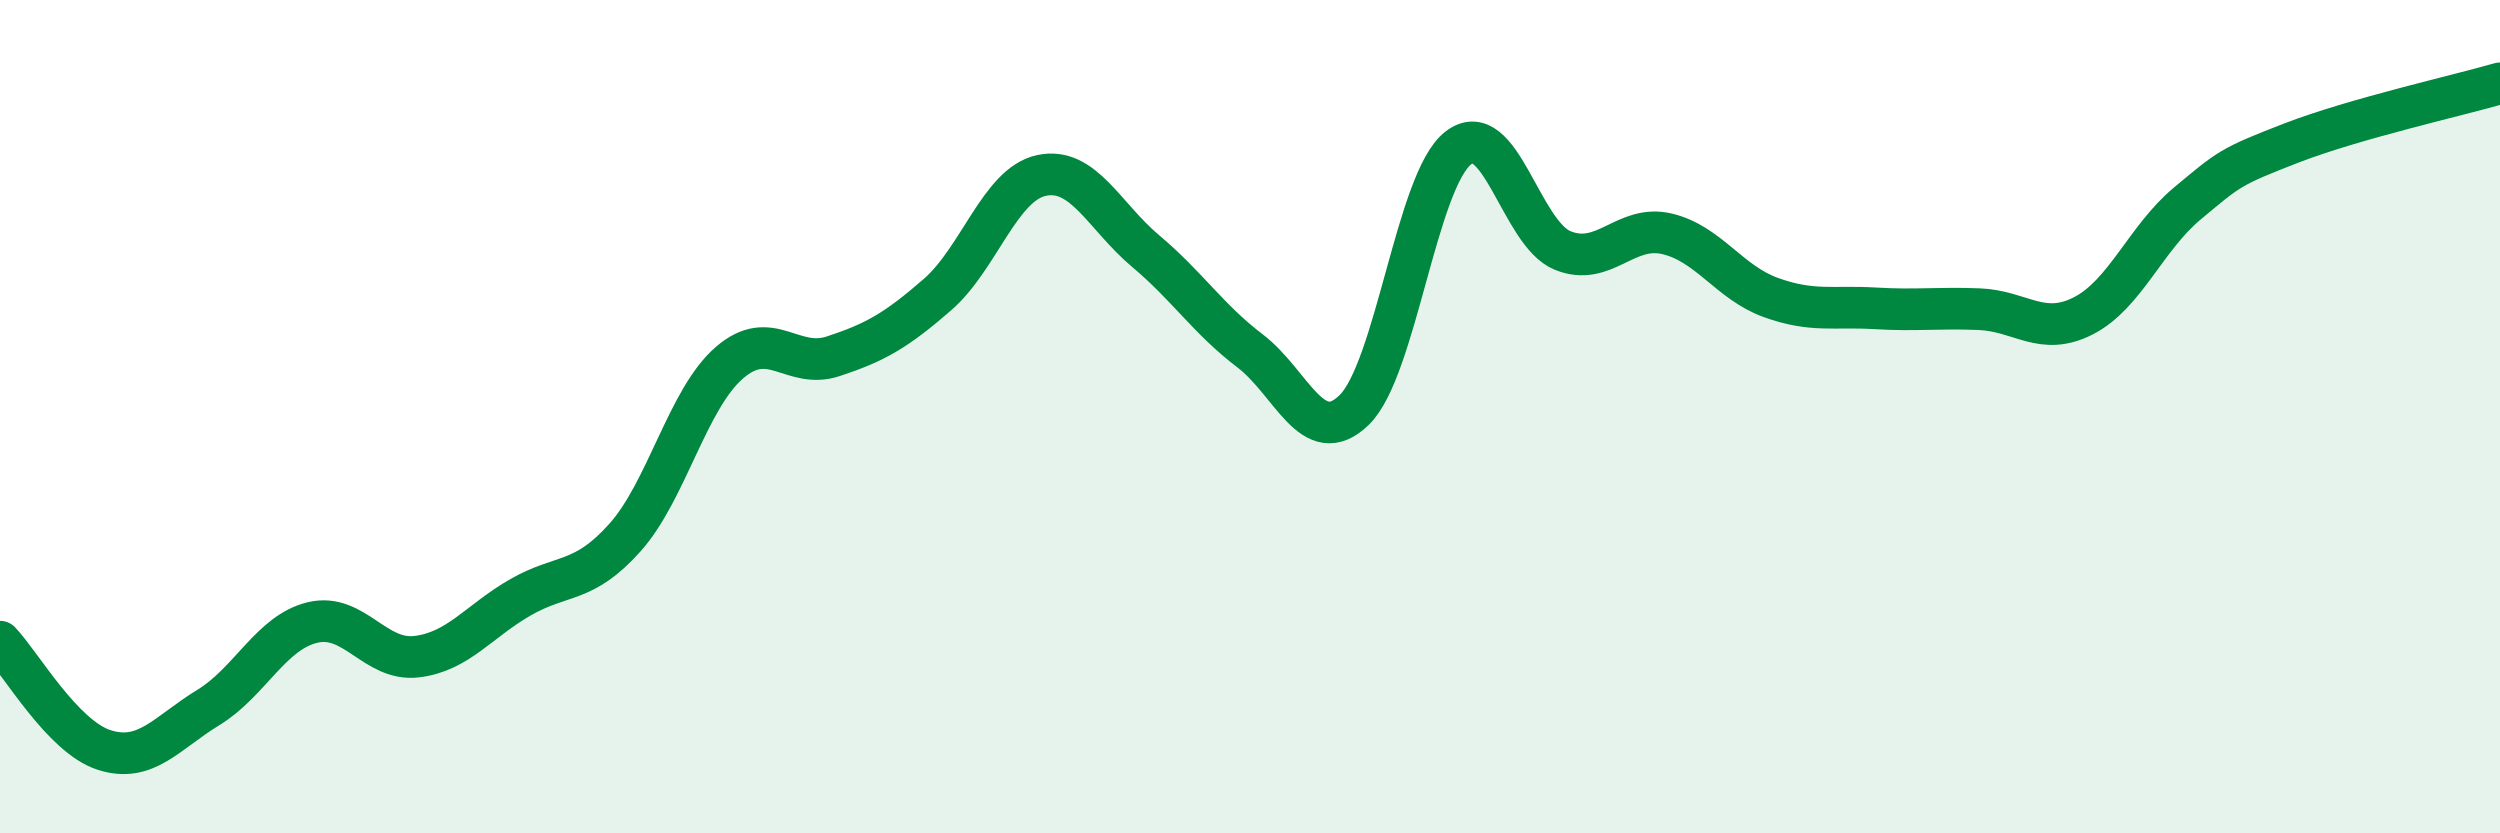 
    <svg width="60" height="20" viewBox="0 0 60 20" xmlns="http://www.w3.org/2000/svg">
      <path
        d="M 0,15.4 C 0.5,15.92 1.5,17.68 2.5,18 C 3.5,18.32 4,17.59 5,16.98 C 6,16.37 6.5,15.18 7.5,14.94 C 8.5,14.7 9,15.88 10,15.76 C 11,15.64 11.5,14.9 12.5,14.33 C 13.5,13.76 14,14.02 15,12.9 C 16,11.78 16.5,9.58 17.5,8.71 C 18.5,7.84 19,8.88 20,8.55 C 21,8.22 21.5,7.94 22.5,7.07 C 23.5,6.2 24,4.42 25,4.21 C 26,4 26.5,5.19 27.5,6.03 C 28.5,6.87 29,7.66 30,8.42 C 31,9.18 31.5,10.81 32.5,9.84 C 33.5,8.87 34,4.32 35,3.55 C 36,2.78 36.5,5.6 37.5,6.01 C 38.5,6.42 39,5.38 40,5.61 C 41,5.84 41.5,6.78 42.5,7.14 C 43.5,7.5 44,7.34 45,7.4 C 46,7.46 46.5,7.38 47.5,7.42 C 48.5,7.46 49,8.09 50,7.58 C 51,7.07 51.5,5.71 52.5,4.88 C 53.5,4.05 53.5,4.01 55,3.43 C 56.5,2.85 59,2.29 60,2L60 20L0 20Z"
        fill="#008740"
        opacity="0.1"
        stroke-linecap="round"
        stroke-linejoin="round"
      />
      <path
        d="M 0,15.4 C 0.5,15.92 1.5,17.68 2.5,18 C 3.5,18.32 4,17.59 5,16.98 C 6,16.37 6.5,15.18 7.5,14.94 C 8.5,14.7 9,15.88 10,15.76 C 11,15.64 11.5,14.9 12.5,14.33 C 13.5,13.76 14,14.02 15,12.9 C 16,11.78 16.5,9.58 17.5,8.71 C 18.5,7.84 19,8.88 20,8.55 C 21,8.22 21.5,7.94 22.5,7.07 C 23.5,6.2 24,4.42 25,4.21 C 26,4 26.5,5.19 27.5,6.03 C 28.5,6.87 29,7.66 30,8.42 C 31,9.18 31.5,10.81 32.5,9.84 C 33.5,8.87 34,4.32 35,3.55 C 36,2.78 36.5,5.6 37.5,6.01 C 38.5,6.42 39,5.38 40,5.61 C 41,5.84 41.5,6.78 42.5,7.14 C 43.5,7.5 44,7.34 45,7.4 C 46,7.46 46.5,7.38 47.5,7.42 C 48.5,7.46 49,8.09 50,7.58 C 51,7.07 51.5,5.71 52.5,4.88 C 53.5,4.05 53.5,4.01 55,3.43 C 56.5,2.85 59,2.29 60,2"
        stroke="#008740"
        stroke-width="1"
        fill="none"
        stroke-linecap="round"
        stroke-linejoin="round"
      />
    </svg>
  